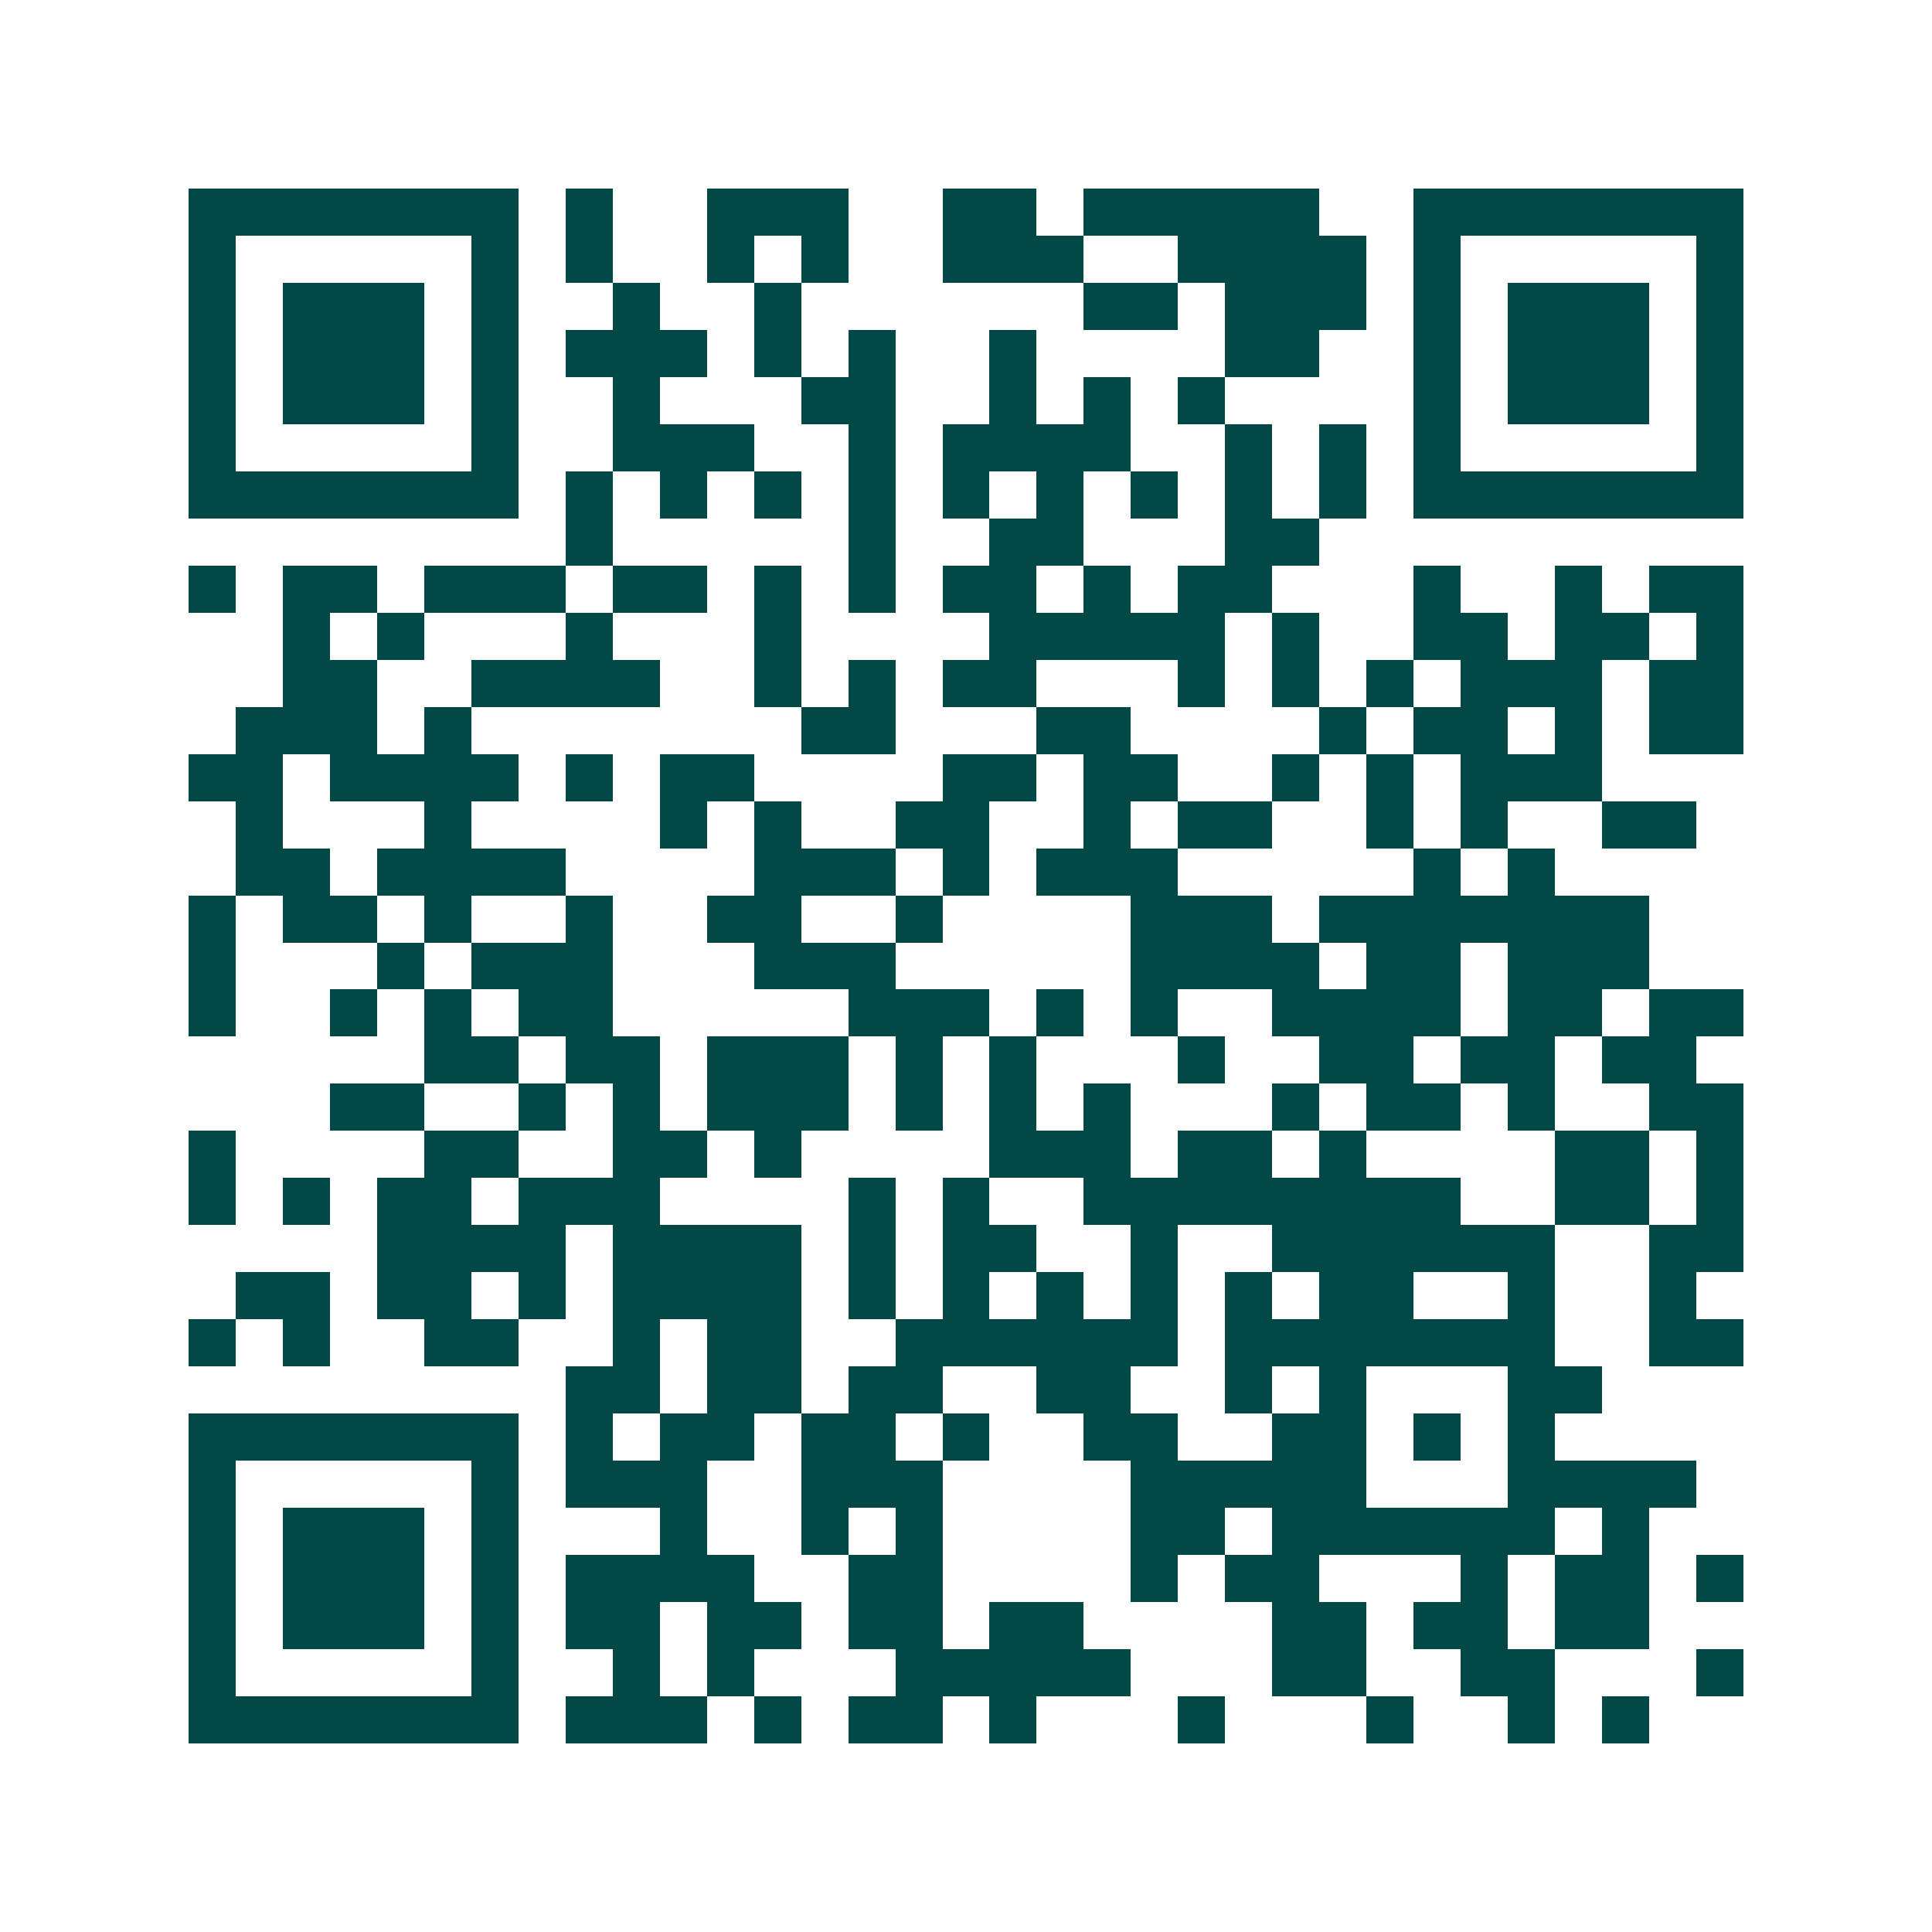 <svg xmlns="http://www.w3.org/2000/svg" width="200" height="200" viewBox="0 0 41 41" shape-rendering="crispEdges"><path fill="#ffffff" d="M0 0h41v41H0z"/><path stroke="#014847" d="M4 4.5h7m1 0h1m2 0h3m2 0h2m1 0h5m2 0h7M4 5.5h1m5 0h1m1 0h1m2 0h1m1 0h1m2 0h3m2 0h4m1 0h1m5 0h1M4 6.5h1m1 0h3m1 0h1m2 0h1m2 0h1m6 0h2m1 0h3m1 0h1m1 0h3m1 0h1M4 7.5h1m1 0h3m1 0h1m1 0h3m1 0h1m1 0h1m2 0h1m4 0h2m2 0h1m1 0h3m1 0h1M4 8.5h1m1 0h3m1 0h1m2 0h1m3 0h2m2 0h1m1 0h1m1 0h1m4 0h1m1 0h3m1 0h1M4 9.5h1m5 0h1m2 0h3m2 0h1m1 0h4m2 0h1m1 0h1m1 0h1m5 0h1M4 10.5h7m1 0h1m1 0h1m1 0h1m1 0h1m1 0h1m1 0h1m1 0h1m1 0h1m1 0h1m1 0h7M12 11.5h1m5 0h1m2 0h2m3 0h2M4 12.5h1m1 0h2m1 0h3m1 0h2m1 0h1m1 0h1m1 0h2m1 0h1m1 0h2m3 0h1m2 0h1m1 0h2M6 13.5h1m1 0h1m3 0h1m3 0h1m4 0h5m1 0h1m2 0h2m1 0h2m1 0h1M6 14.5h2m2 0h4m2 0h1m1 0h1m1 0h2m3 0h1m1 0h1m1 0h1m1 0h3m1 0h2M5 15.5h3m1 0h1m7 0h2m3 0h2m4 0h1m1 0h2m1 0h1m1 0h2M4 16.5h2m1 0h4m1 0h1m1 0h2m4 0h2m1 0h2m2 0h1m1 0h1m1 0h3M5 17.5h1m3 0h1m4 0h1m1 0h1m2 0h2m2 0h1m1 0h2m2 0h1m1 0h1m2 0h2M5 18.5h2m1 0h4m4 0h3m1 0h1m1 0h3m5 0h1m1 0h1M4 19.5h1m1 0h2m1 0h1m2 0h1m2 0h2m2 0h1m4 0h3m1 0h7M4 20.5h1m3 0h1m1 0h3m3 0h3m5 0h4m1 0h2m1 0h3M4 21.5h1m2 0h1m1 0h1m1 0h2m5 0h3m1 0h1m1 0h1m2 0h4m1 0h2m1 0h2M9 22.5h2m1 0h2m1 0h3m1 0h1m1 0h1m3 0h1m2 0h2m1 0h2m1 0h2M7 23.5h2m2 0h1m1 0h1m1 0h3m1 0h1m1 0h1m1 0h1m3 0h1m1 0h2m1 0h1m2 0h2M4 24.5h1m4 0h2m2 0h2m1 0h1m4 0h3m1 0h2m1 0h1m4 0h2m1 0h1M4 25.5h1m1 0h1m1 0h2m1 0h3m4 0h1m1 0h1m2 0h8m2 0h2m1 0h1M8 26.5h4m1 0h4m1 0h1m1 0h2m2 0h1m2 0h6m2 0h2M5 27.5h2m1 0h2m1 0h1m1 0h4m1 0h1m1 0h1m1 0h1m1 0h1m1 0h1m1 0h2m2 0h1m2 0h1M4 28.5h1m1 0h1m2 0h2m2 0h1m1 0h2m2 0h6m1 0h7m2 0h2M12 29.5h2m1 0h2m1 0h2m2 0h2m2 0h1m1 0h1m3 0h2M4 30.5h7m1 0h1m1 0h2m1 0h2m1 0h1m2 0h2m2 0h2m1 0h1m1 0h1M4 31.5h1m5 0h1m1 0h3m2 0h3m4 0h5m3 0h4M4 32.5h1m1 0h3m1 0h1m3 0h1m2 0h1m1 0h1m4 0h2m1 0h6m1 0h1M4 33.5h1m1 0h3m1 0h1m1 0h4m2 0h2m4 0h1m1 0h2m3 0h1m1 0h2m1 0h1M4 34.5h1m1 0h3m1 0h1m1 0h2m1 0h2m1 0h2m1 0h2m4 0h2m1 0h2m1 0h2M4 35.5h1m5 0h1m2 0h1m1 0h1m3 0h5m3 0h2m2 0h2m3 0h1M4 36.5h7m1 0h3m1 0h1m1 0h2m1 0h1m3 0h1m3 0h1m2 0h1m1 0h1"/></svg>

